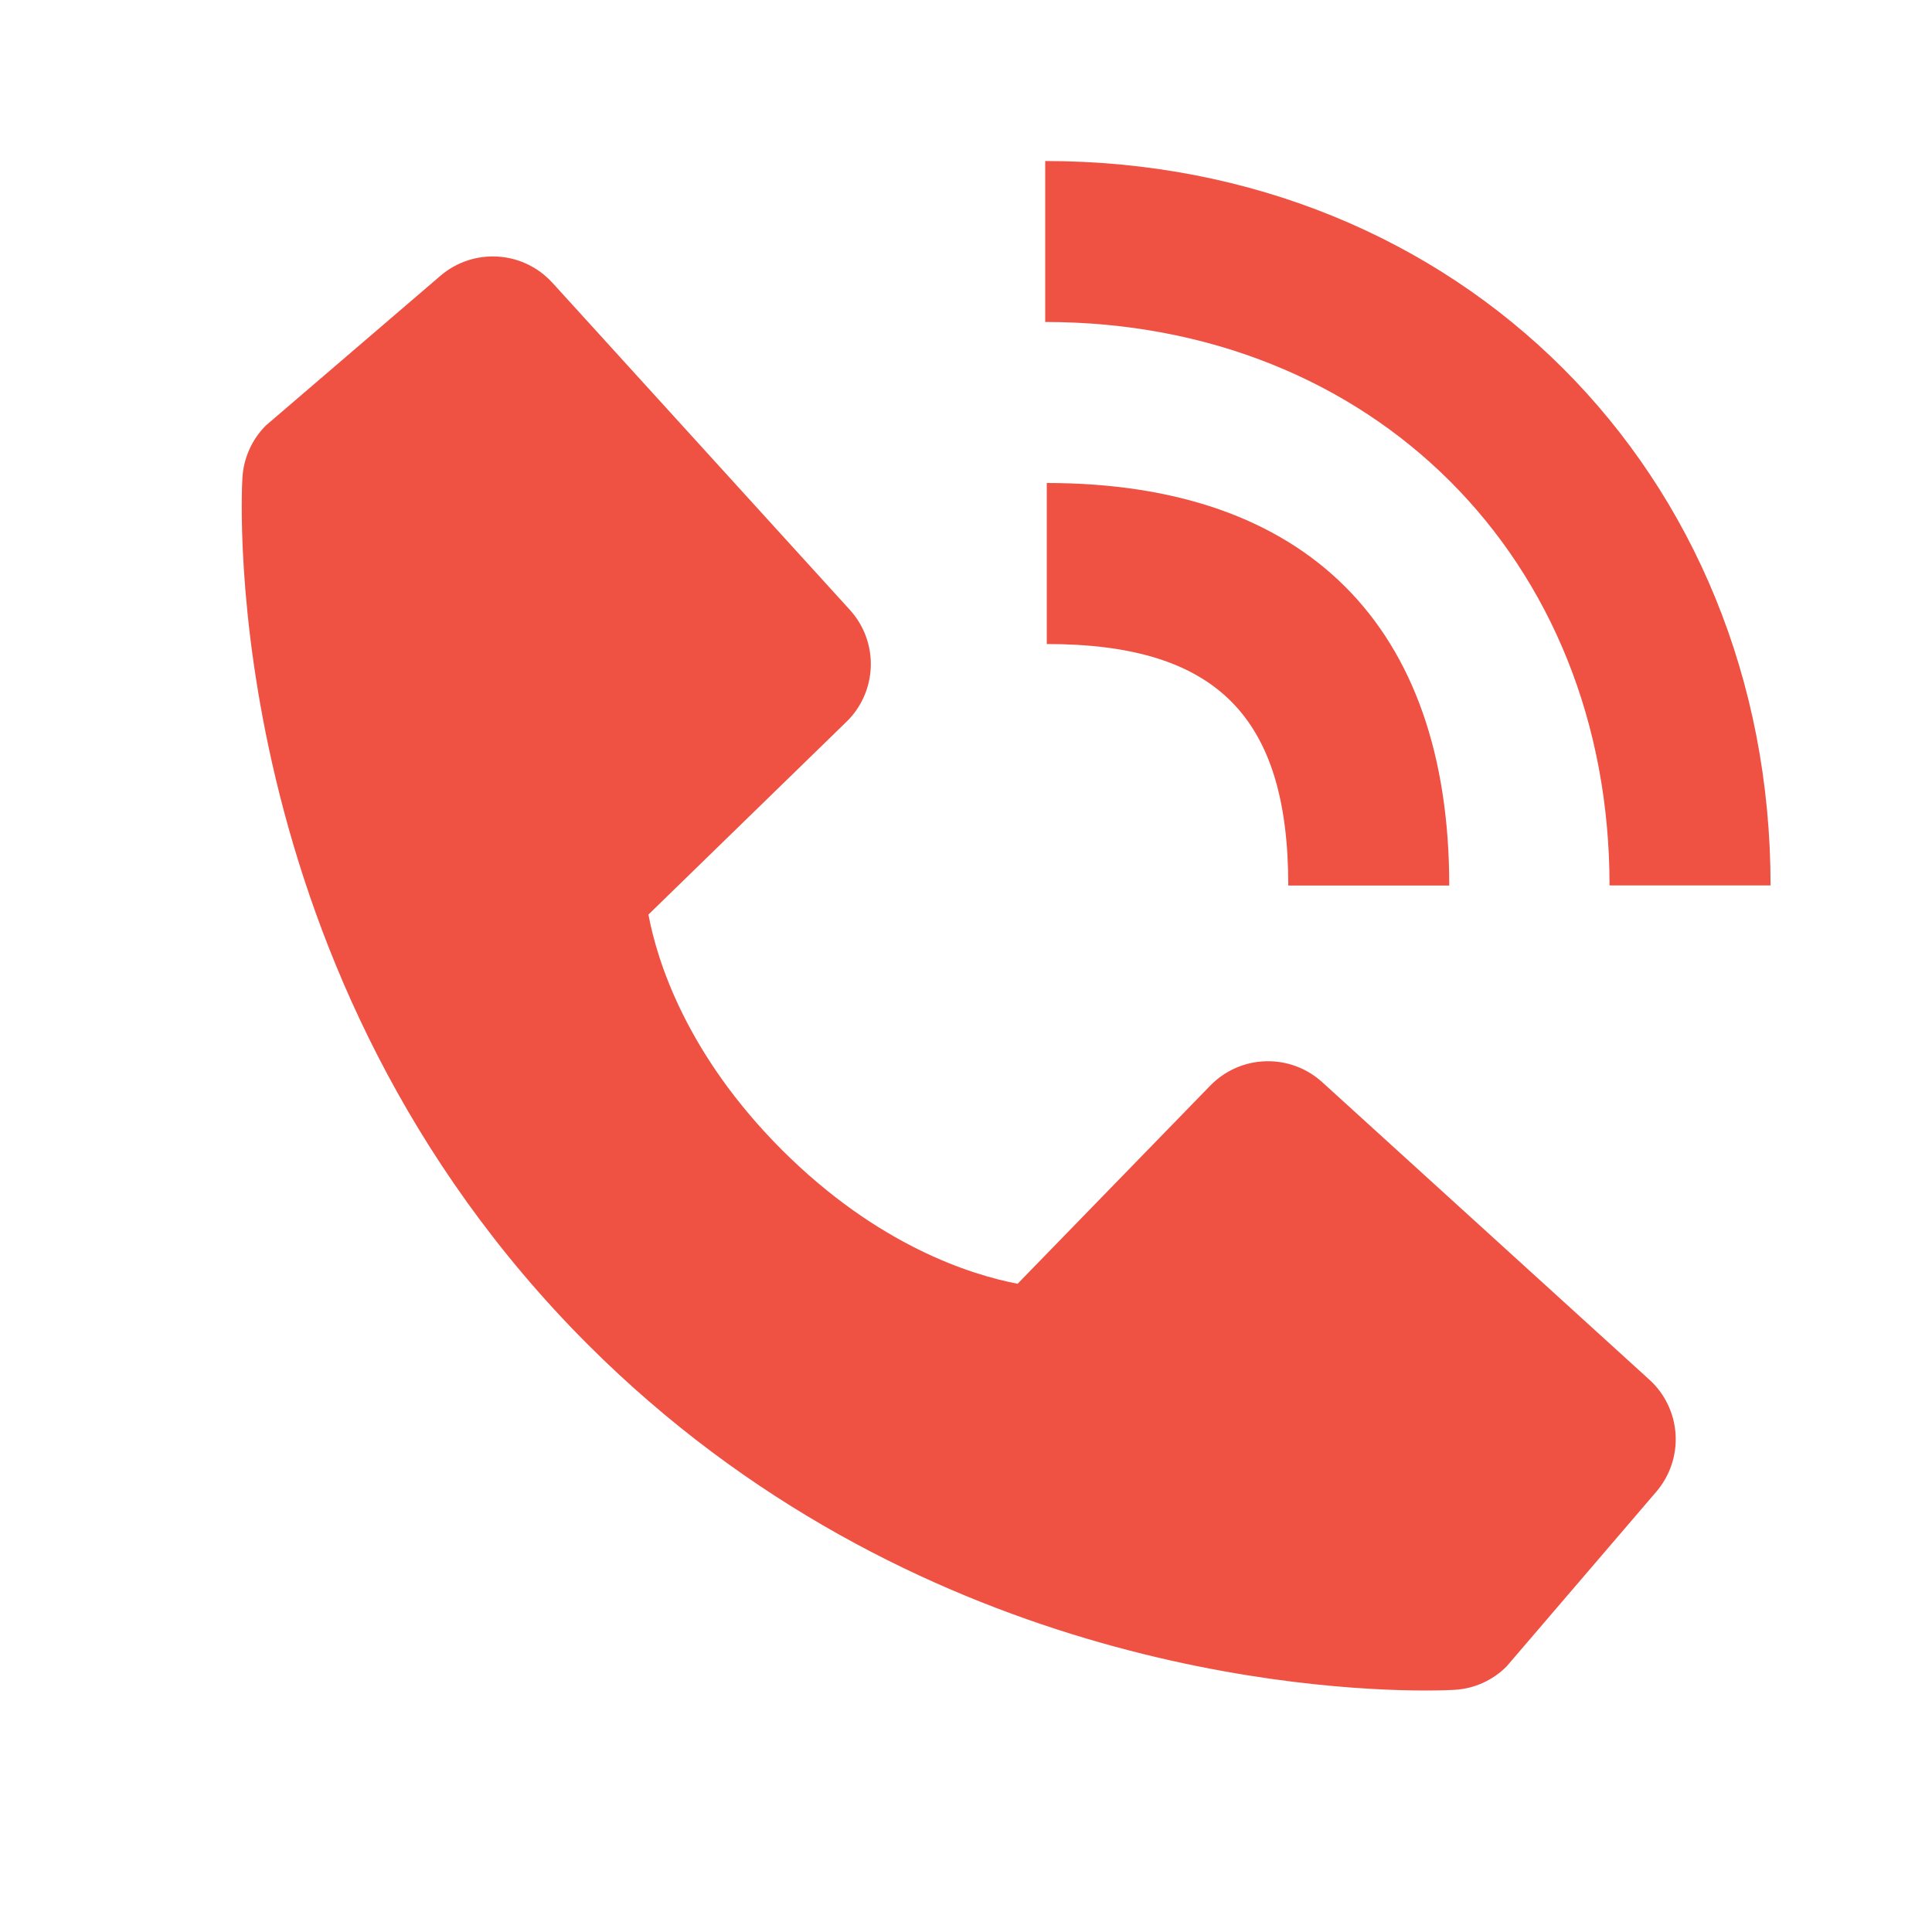 <svg width="32" height="32" viewBox="0 0 32 32" fill="none" xmlns="http://www.w3.org/2000/svg">
<path d="M26.659 14.665H29.326C29.326 7.825 24.162 2.667 17.312 2.667V5.333C22.729 5.333 26.659 9.257 26.659 14.665Z" fill="#EF5143"/>
<path d="M17.338 10.667C20.142 10.667 21.338 11.863 21.338 14.667H24.004C24.004 10.367 21.638 8 17.338 8V10.667ZM21.9 17.924C21.644 17.691 21.307 17.567 20.961 17.578C20.615 17.588 20.287 17.733 20.046 17.981L16.855 21.263C16.087 21.116 14.543 20.635 12.954 19.049C11.364 17.459 10.883 15.911 10.74 15.148L14.019 11.956C14.268 11.715 14.412 11.386 14.423 11.04C14.434 10.694 14.309 10.357 14.076 10.101L9.15 4.684C8.916 4.427 8.592 4.271 8.246 4.25C7.9 4.228 7.558 4.342 7.295 4.568L4.402 7.049C4.171 7.281 4.034 7.589 4.015 7.915C3.995 8.248 3.614 16.144 9.736 22.269C15.078 27.609 21.768 28 23.611 28C23.88 28 24.046 27.992 24.09 27.989C24.416 27.971 24.723 27.833 24.954 27.601L27.434 24.707C27.66 24.443 27.774 24.102 27.753 23.756C27.731 23.41 27.576 23.085 27.319 22.852L21.9 17.924Z" fill="#EF5143"/>
</svg>
